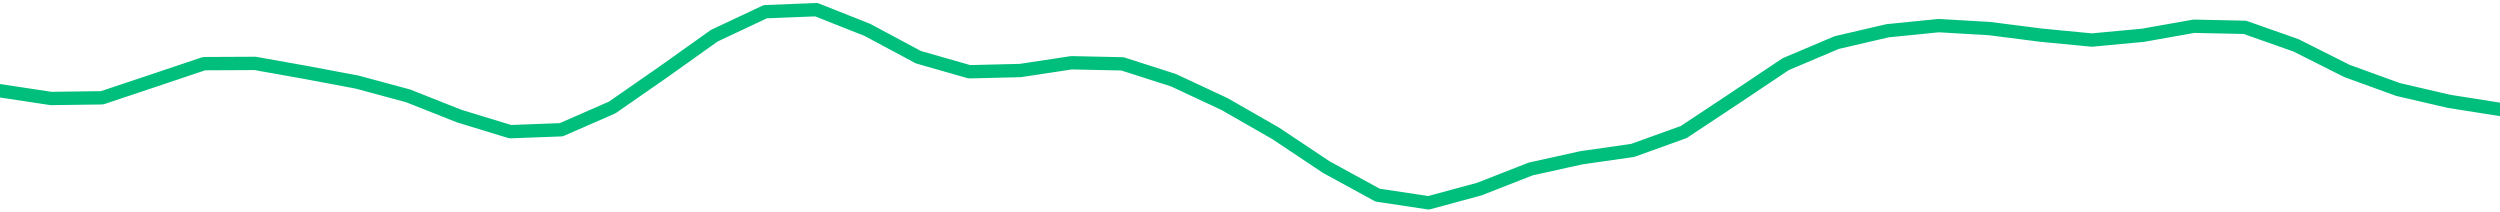 <svg height="17" viewBox="0 0 150 12.75" width="200" xmlns="http://www.w3.org/2000/svg"><defs><style>*{stroke-linecap:butt;stroke-linejoin:round}</style></defs><g id="figure_1"><path d="M0 12.75h150V0H0z" style="fill:none" id="patch_1"/><g id="axes_1"><path clip-path="url(#p02d6a85ac3)" d="m0 5.445 3.061.464 3.061-.041 3.062-1.022 3.06-1.027 3.062-.015 3.061.546 3.062.576 3.06.826 3.062 1.213 3.061.935 3.061-.114 3.062-1.339 3.06-2.126 3.062-2.179 3.061-1.44L48.98.58l3.06 1.211 3.062 1.64 3.061.875 3.061-.075 3.062-.465 3.06.065 3.062.981 3.061 1.43 3.062 1.754 3.06 2.038 3.062 1.673 3.061.463 3.062-.83 3.06-1.2 3.062-.677 3.061-.437 3.061-1.102 3.062-2.027 3.06-2.047 3.062-1.296 3.061-.71 3.062-.306 3.06.18 3.062.391 3.061.295 3.061-.286 3.062-.543 3.06.066 3.062 1.079 3.061 1.537 3.062 1.112 3.06.711 3.062.484" style="fill:none;stroke:#00bf7c;stroke-linecap:square;stroke-width:.8" id="line2d_1"/></g></g><defs><clipPath id="p02d6a85ac3"><path d="M0 0h150v12.75H0z"/></clipPath></defs></svg>